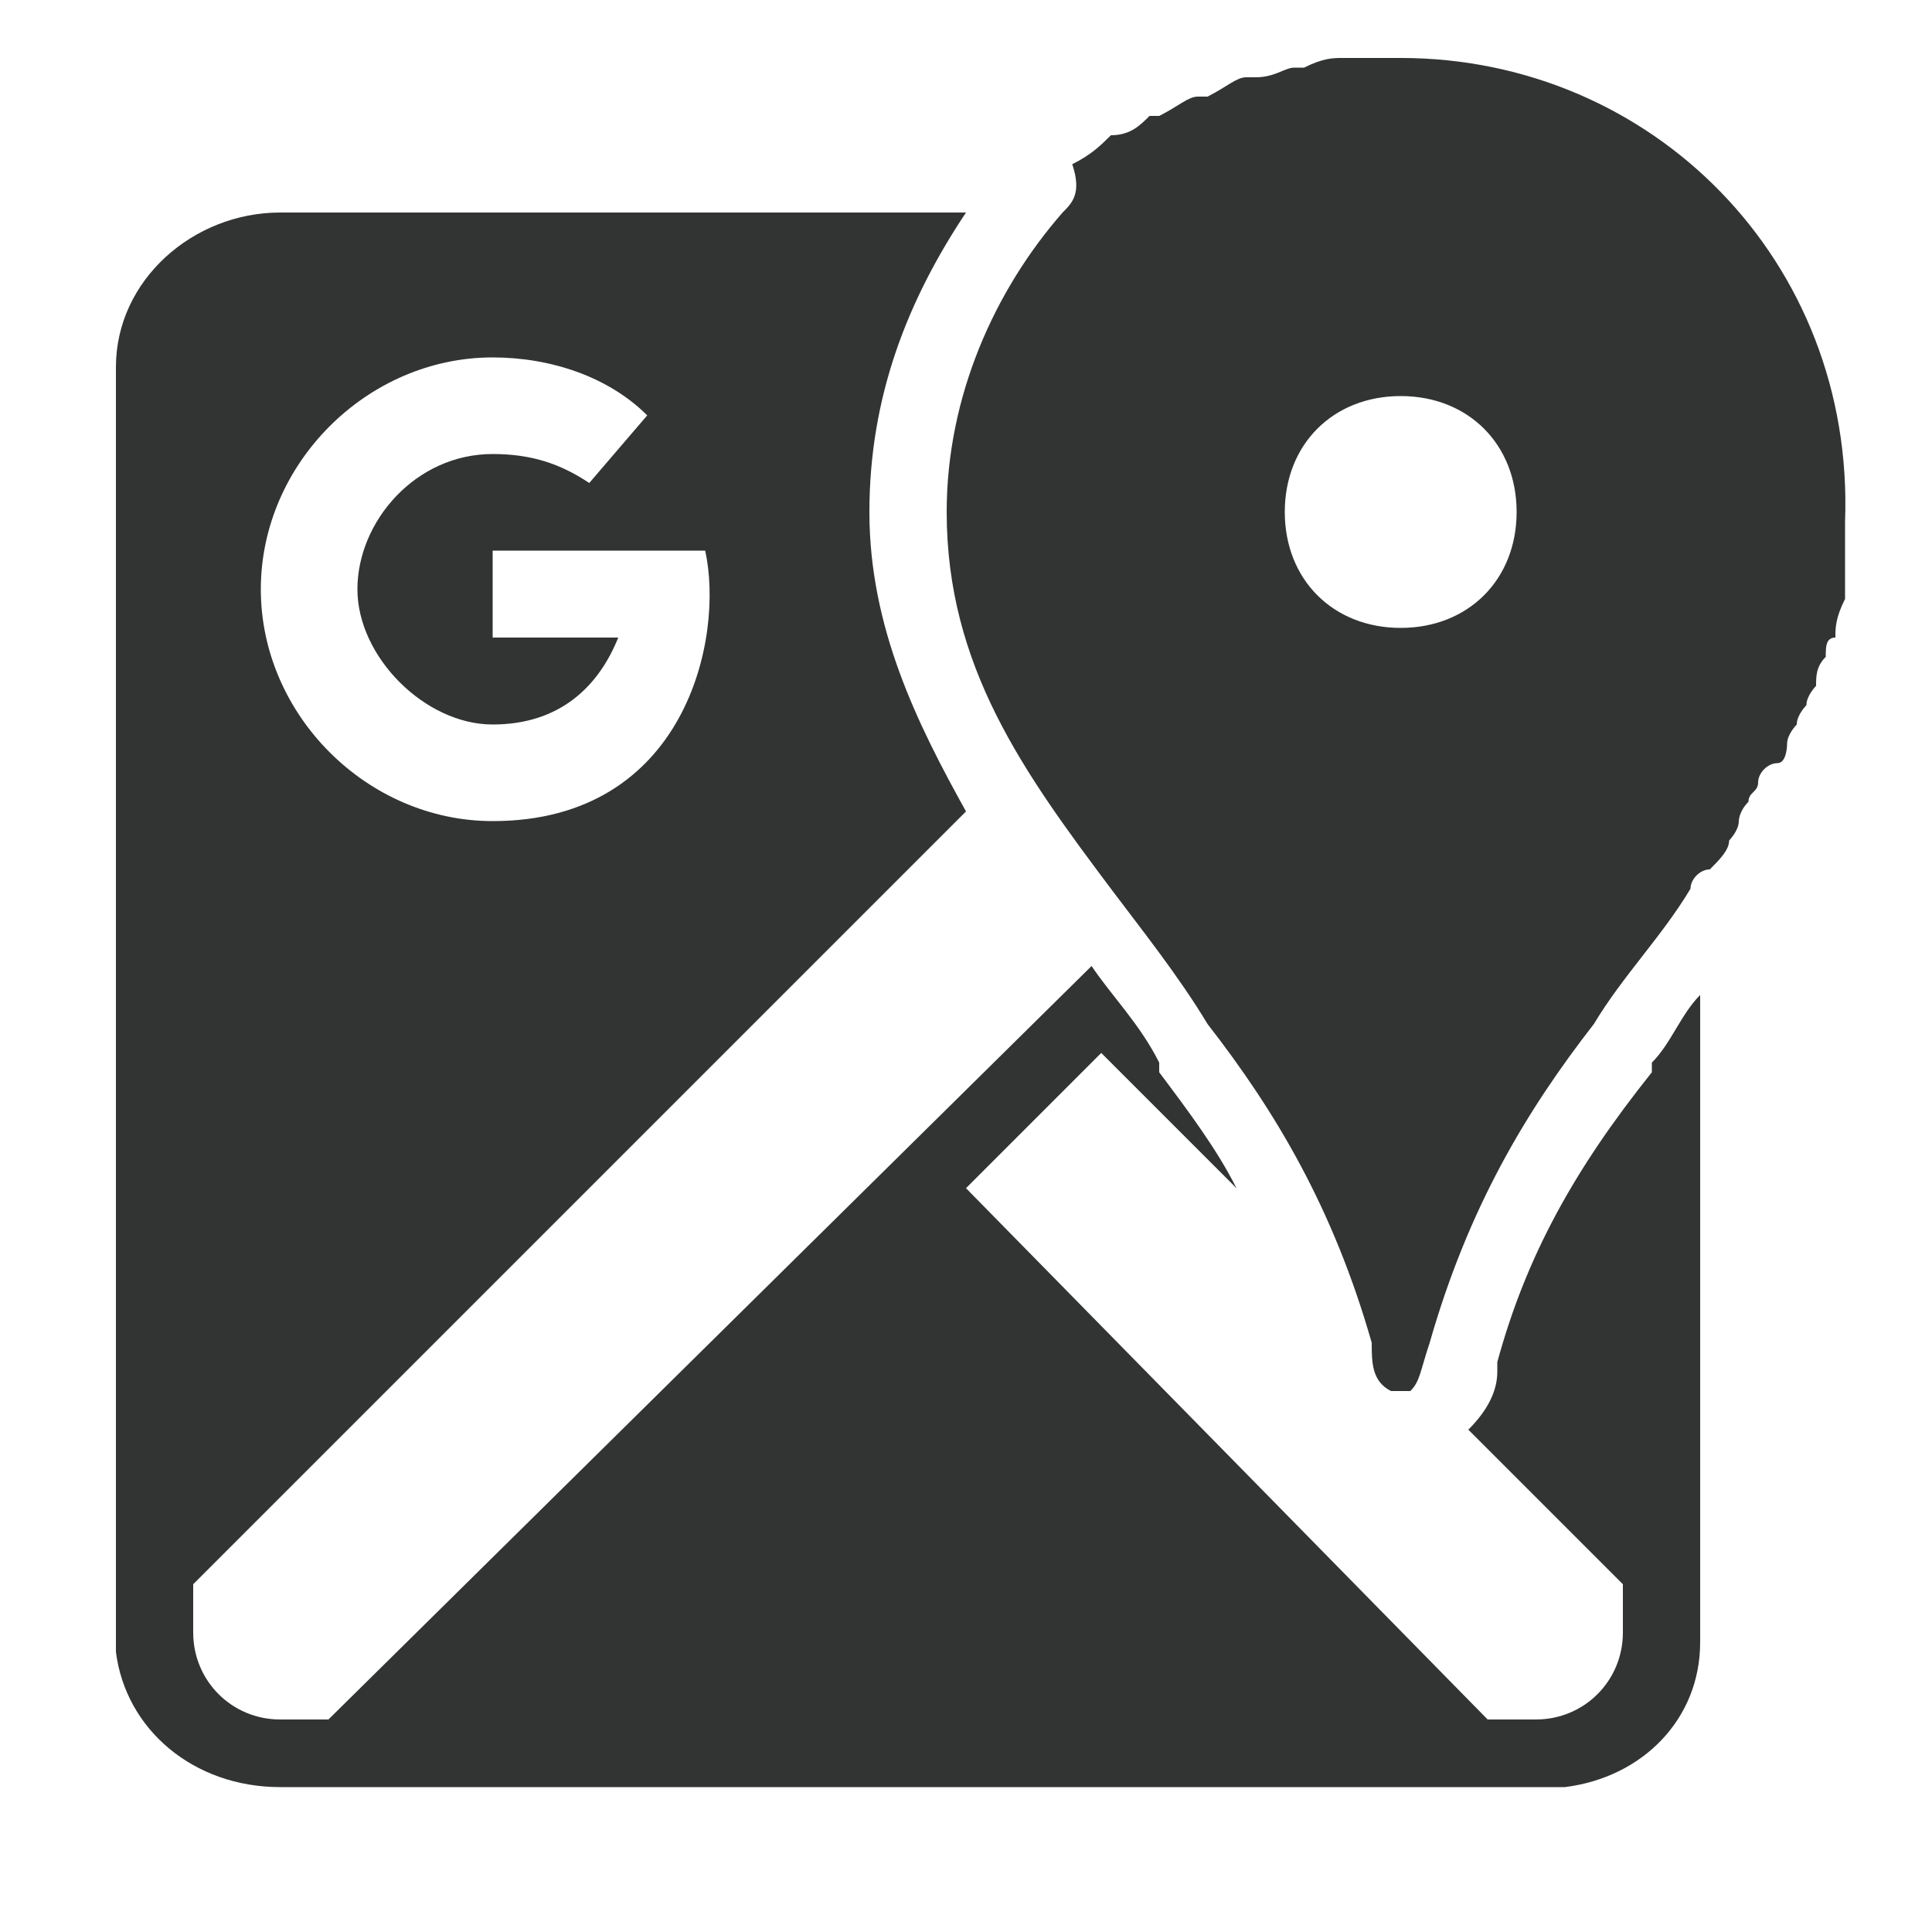 <?xml version="1.0" encoding="UTF-8"?>
<!-- Generator: Adobe Illustrator 27.3.1, SVG Export Plug-In . SVG Version: 6.00 Build 0)  -->
<svg xmlns="http://www.w3.org/2000/svg" xmlns:xlink="http://www.w3.org/1999/xlink" version="1.1" id="レイヤー_1" x="0px" y="0px" width="20px" height="20px" viewBox="0 0 20 20" style="enable-background:new 0 0 20 20;" xml:space="preserve">
<style type="text/css">
	.st0{fill:#323333;}
</style>
<path class="st0" d="M14.5,0.6c-0.2,0-0.4,0-0.5,0c0,0-0.1,0-0.1,0c-0.1,0-0.2,0-0.4,0.1c0,0-0.1,0-0.1,0c-0.1,0-0.2,0.1-0.4,0.1  c0,0-0.1,0-0.1,0c-0.1,0-0.2,0.1-0.4,0.2c0,0,0,0-0.1,0c-0.1,0-0.2,0.1-0.4,0.2c0,0,0,0-0.1,0c-0.1,0.1-0.2,0.2-0.4,0.2c0,0,0,0,0,0  c-0.1,0.1-0.2,0.2-0.4,0.3l0,0C11.2,2,11.1,2.1,11,2.2c-0.7,0.8-1.2,1.9-1.2,3.1c0,1.6,0.8,2.7,1.7,3.9c0.3,0.4,0.7,0.9,1,1.4  c0.7,0.9,1.3,1.9,1.7,3.3c0,0.2,0,0.4,0.2,0.5c0,0,0.1,0,0.1,0c0,0,0.1,0,0.1,0c0.1-0.1,0.1-0.2,0.2-0.5c0.4-1.4,1-2.4,1.7-3.3  c0.3-0.5,0.7-0.9,1-1.4c0-0.1,0.1-0.2,0.2-0.2c0.1-0.1,0.2-0.2,0.2-0.3c0,0,0.1-0.1,0.1-0.2C18,8.5,18,8.4,18.1,8.3  c0-0.1,0.1-0.1,0.1-0.2c0-0.1,0.1-0.2,0.2-0.2s0.1-0.2,0.1-0.2c0-0.1,0.1-0.2,0.1-0.2c0-0.1,0.1-0.2,0.1-0.2c0-0.1,0.1-0.2,0.1-0.2  c0-0.1,0-0.2,0.1-0.3c0-0.1,0-0.2,0.1-0.2c0-0.1,0-0.2,0.1-0.4c0-0.1,0-0.1,0-0.2c0-0.2,0-0.4,0-0.6C19.2,2.7,17.1,0.6,14.5,0.6z   M2.9,2.2C2,2.2,1.2,2.9,1.2,3.8v13c0,0.1,0,0.2,0,0.3c0.1,0.8,0.8,1.4,1.7,1.4h13c0.1,0,0.2,0,0.3,0c0.8-0.1,1.4-0.7,1.4-1.5l0,0  v-6.7c-0.2,0.2-0.3,0.5-0.5,0.7l0,0.1c-0.8,1-1.3,1.9-1.6,3c0,0,0,0.1,0,0.1c0,0.2-0.1,0.4-0.3,0.6l1.6,1.6v0.5  c0,0.5-0.4,0.9-0.9,0.9h-0.5L10,12.3l1.4-1.4l1.4,1.4c-0.2-0.4-0.5-0.8-0.8-1.2l0-0.1c-0.2-0.4-0.5-0.7-0.7-1l-7.9,7.8H2.9  c-0.5,0-0.9-0.4-0.9-0.9v-0.5l8-8C9.5,7.5,9,6.5,9,5.3c0-1.2,0.4-2.2,1-3.1C10,2.2,2.9,2.2,2.9,2.2z M5.1,3.7c0.6,0,1.2,0.2,1.6,0.6  L6.1,5C5.8,4.8,5.5,4.7,5.1,4.7c-0.8,0-1.4,0.7-1.4,1.4s0.7,1.4,1.4,1.4c0.7,0,1.1-0.4,1.3-0.9H5.1V5.7h2.2c0.2,0.9-0.2,2.8-2.2,2.8  c-1.3,0-2.4-1.1-2.4-2.4S3.8,3.7,5.1,3.7z M14.5,4.1c0.7,0,1.2,0.5,1.2,1.2s-0.5,1.2-1.2,1.2S13.3,6,13.3,5.3S13.8,4.1,14.5,4.1z"></path>
</svg>
